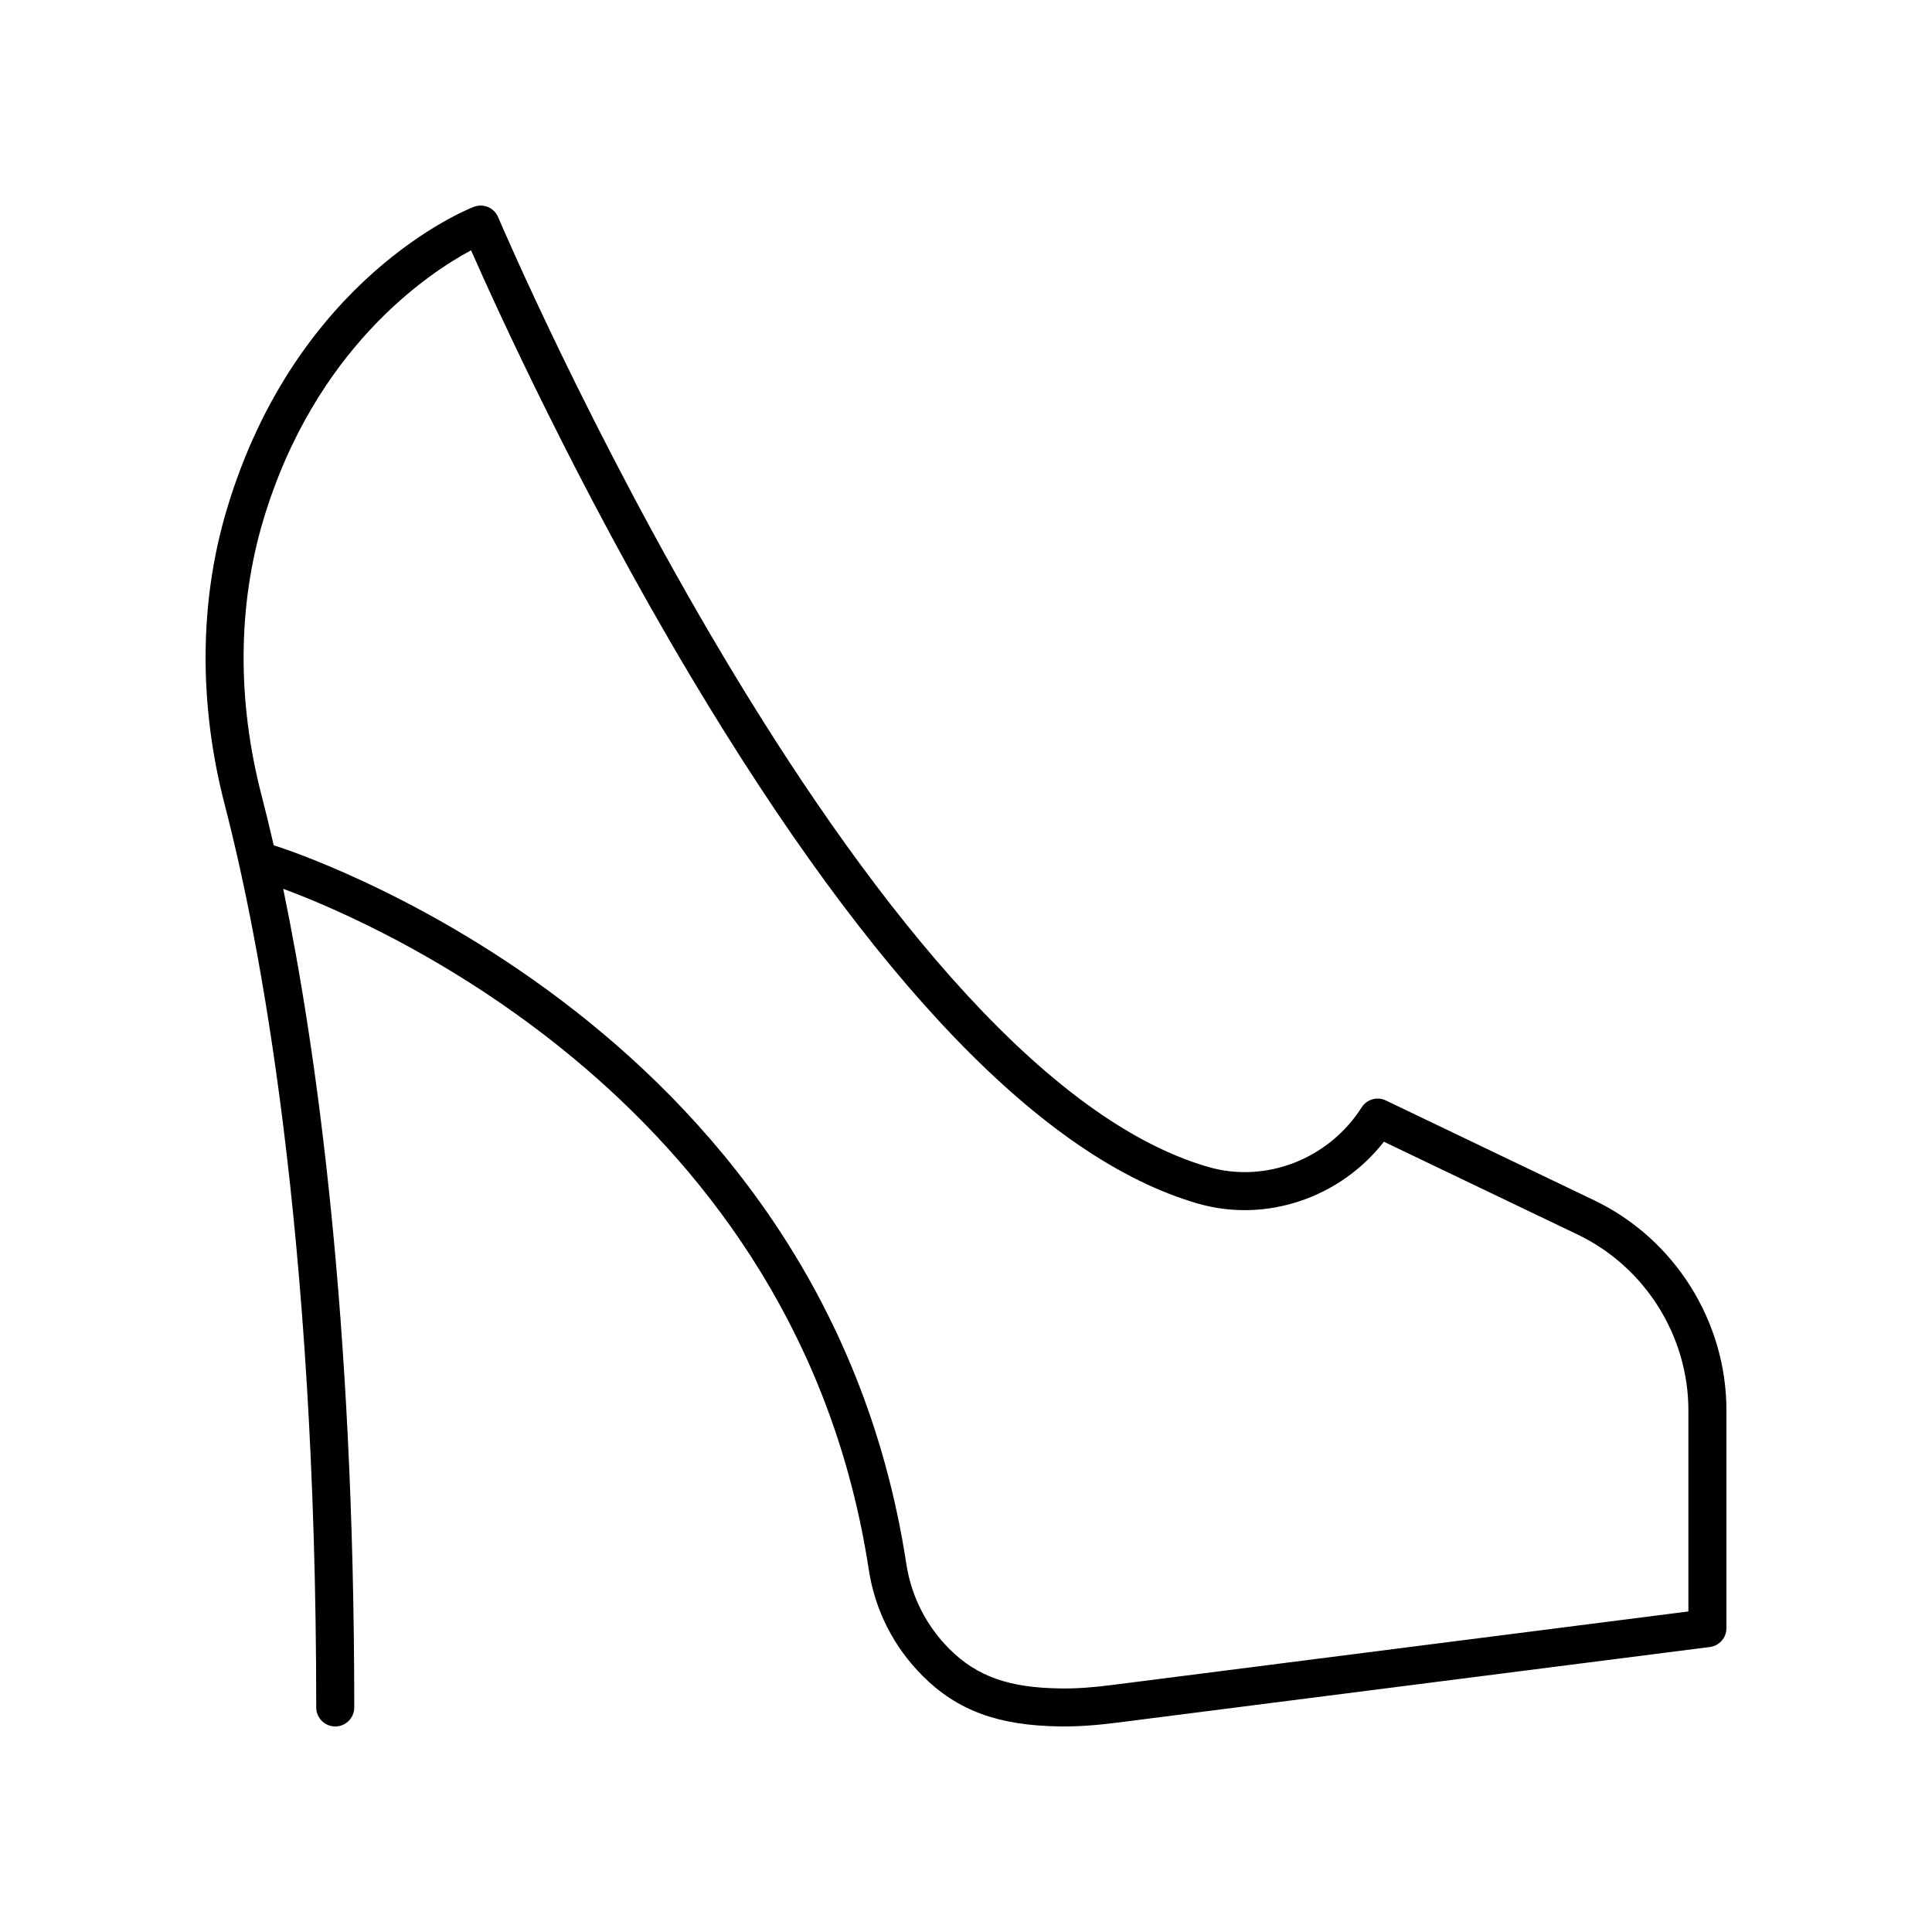 <?xml version="1.0" encoding="UTF-8"?>
<!-- Uploaded to: SVG Find, www.svgrepo.com, Generator: SVG Find Mixer Tools -->
<svg fill="#000000" width="800px" height="800px" version="1.1" viewBox="144 144 512 512" xmlns="http://www.w3.org/2000/svg">
 <path d="m374.23 559.94c1.645 10.762 6.59 20.516 14.301 28.215 9.188 9.176 20.082 13.172 36.434 13.363 4.613 0.059 9.438-0.277 15.242-1.02l156.91-20.023c2.519-0.316 4.406-2.465 4.406-4.996v-57.723c0-23.617-13.758-45.465-35.051-55.664l-55.195-26.453c-2.301-1.121-5.059-0.32-6.43 1.836-8.699 13.676-25.379 20.168-40.562 15.805-92.23-26.559-187.32-249.47-188.27-251.72-1.059-2.504-3.906-3.731-6.461-2.742-1.918 0.742-47.148 18.867-65.469 80.25-7.281 24.406-7.469 51.43-0.543 78.145 9.062 34.934 24.262 112.47 24.262 239.28 0 2.785 2.254 5.039 5.039 5.039 2.781 0 5.039-2.254 5.039-5.039 0-103.66-10.109-174.84-18.832-216.95 25.566 9.465 136.36 57.305 155.18 180.41zm-157.53-191.88c-0.051-0.016-0.105-0.031-0.16-0.043-1.141-4.973-2.231-9.41-3.246-13.328-6.465-24.934-6.309-50.086 0.445-72.734 13.625-45.648 43.824-65.582 55.098-71.625 6.633 15.066 28.422 63.004 58.105 112.75 48.355 81.039 93.625 128.1 134.55 139.89 18.023 5.176 37.66-1.523 49.258-16.398l51.363 24.613c17.816 8.539 29.328 26.824 29.328 46.582v53.285l-152.52 19.461c-5.336 0.688-9.727 1.012-13.848 0.941-13.652-0.156-22.18-3.18-29.43-10.422-6.18-6.164-10.145-13.984-11.461-22.609-22.184-145.03-166.04-189.92-167.49-190.36z"/>
</svg>